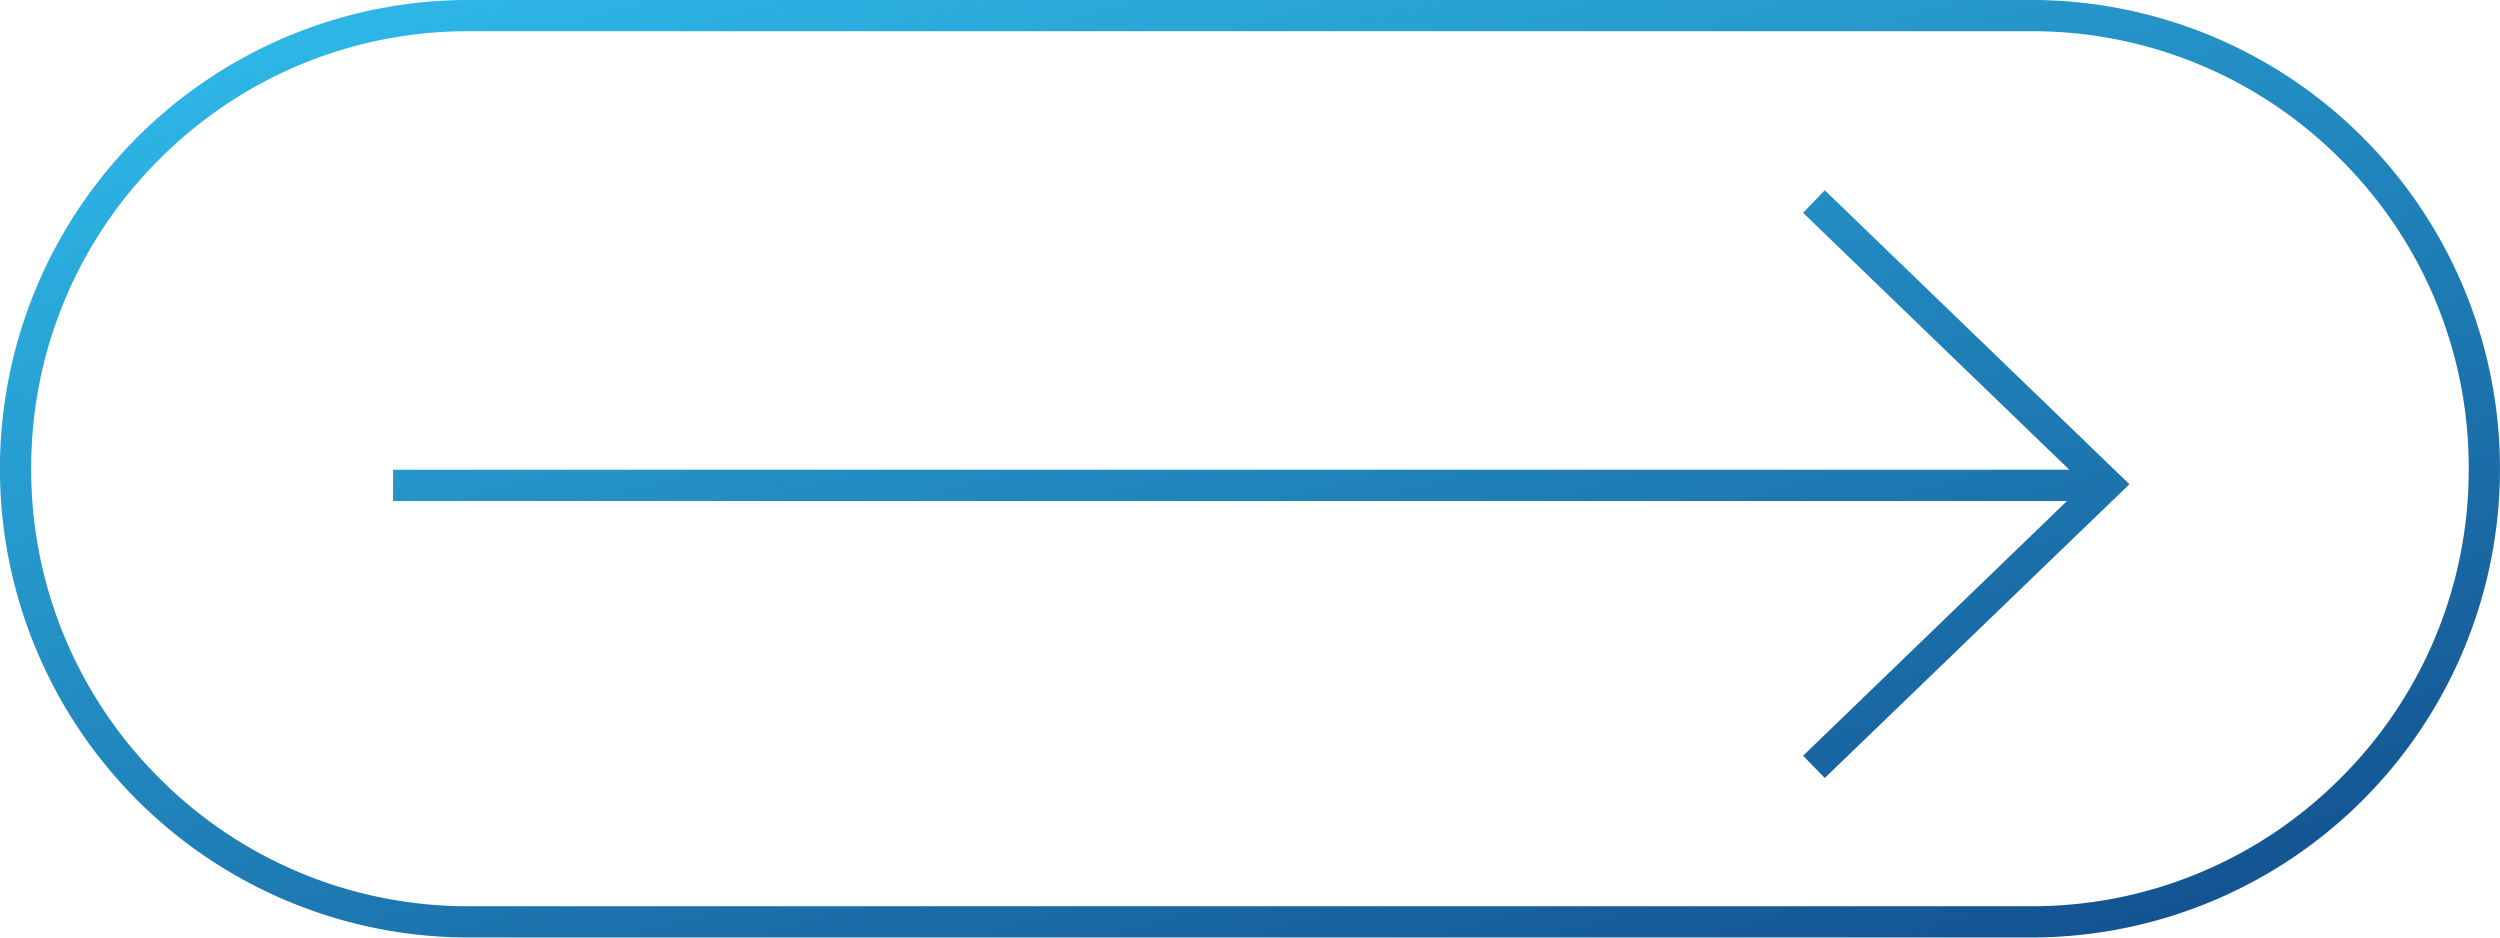 <svg xmlns="http://www.w3.org/2000/svg" width="79.999" height="30" viewBox="0 0 79.999 30">
    <defs>
        <linearGradient id="bi2lu49mqa" x1=".044" y1=".1" x2=".958" y2=".851" gradientUnits="objectBoundingBox">
            <stop offset="0" stop-color="#2db5e5"/>
            <stop offset="1" stop-color="#0d3a7c"/>
        </linearGradient>
    </defs>
    <path data-name="Unión 5" d="M11807-10768a15 15 0 0 1-15-15 15 15 0 0 1 15-15h50a15 15 0 0 1 15 15 15 15 0 0 1-15 15zm-9.9-24.9a13.907 13.907 0 0 0-4.1 9.9 13.921 13.921 0 0 0 4.1 9.9 13.919 13.919 0 0 0 9.9 4.1h50a13.919 13.919 0 0 0 9.9-4.1 13.905 13.905 0 0 0 4.1-9.9 13.891 13.891 0 0 0-4.1-9.9 13.91 13.91 0 0 0-9.9-4.1h-50a13.91 13.91 0 0 0-9.9 4.1zm52.6 19.084 8.446-8.152h-53.567v-1h53.64l-8.519-8.221.694-.721 9.749 9.406-9.749 9.4z" transform="translate(-11792.002 10797.999)" style="fill:url(#bi2lu49mqa)"/>
</svg>
